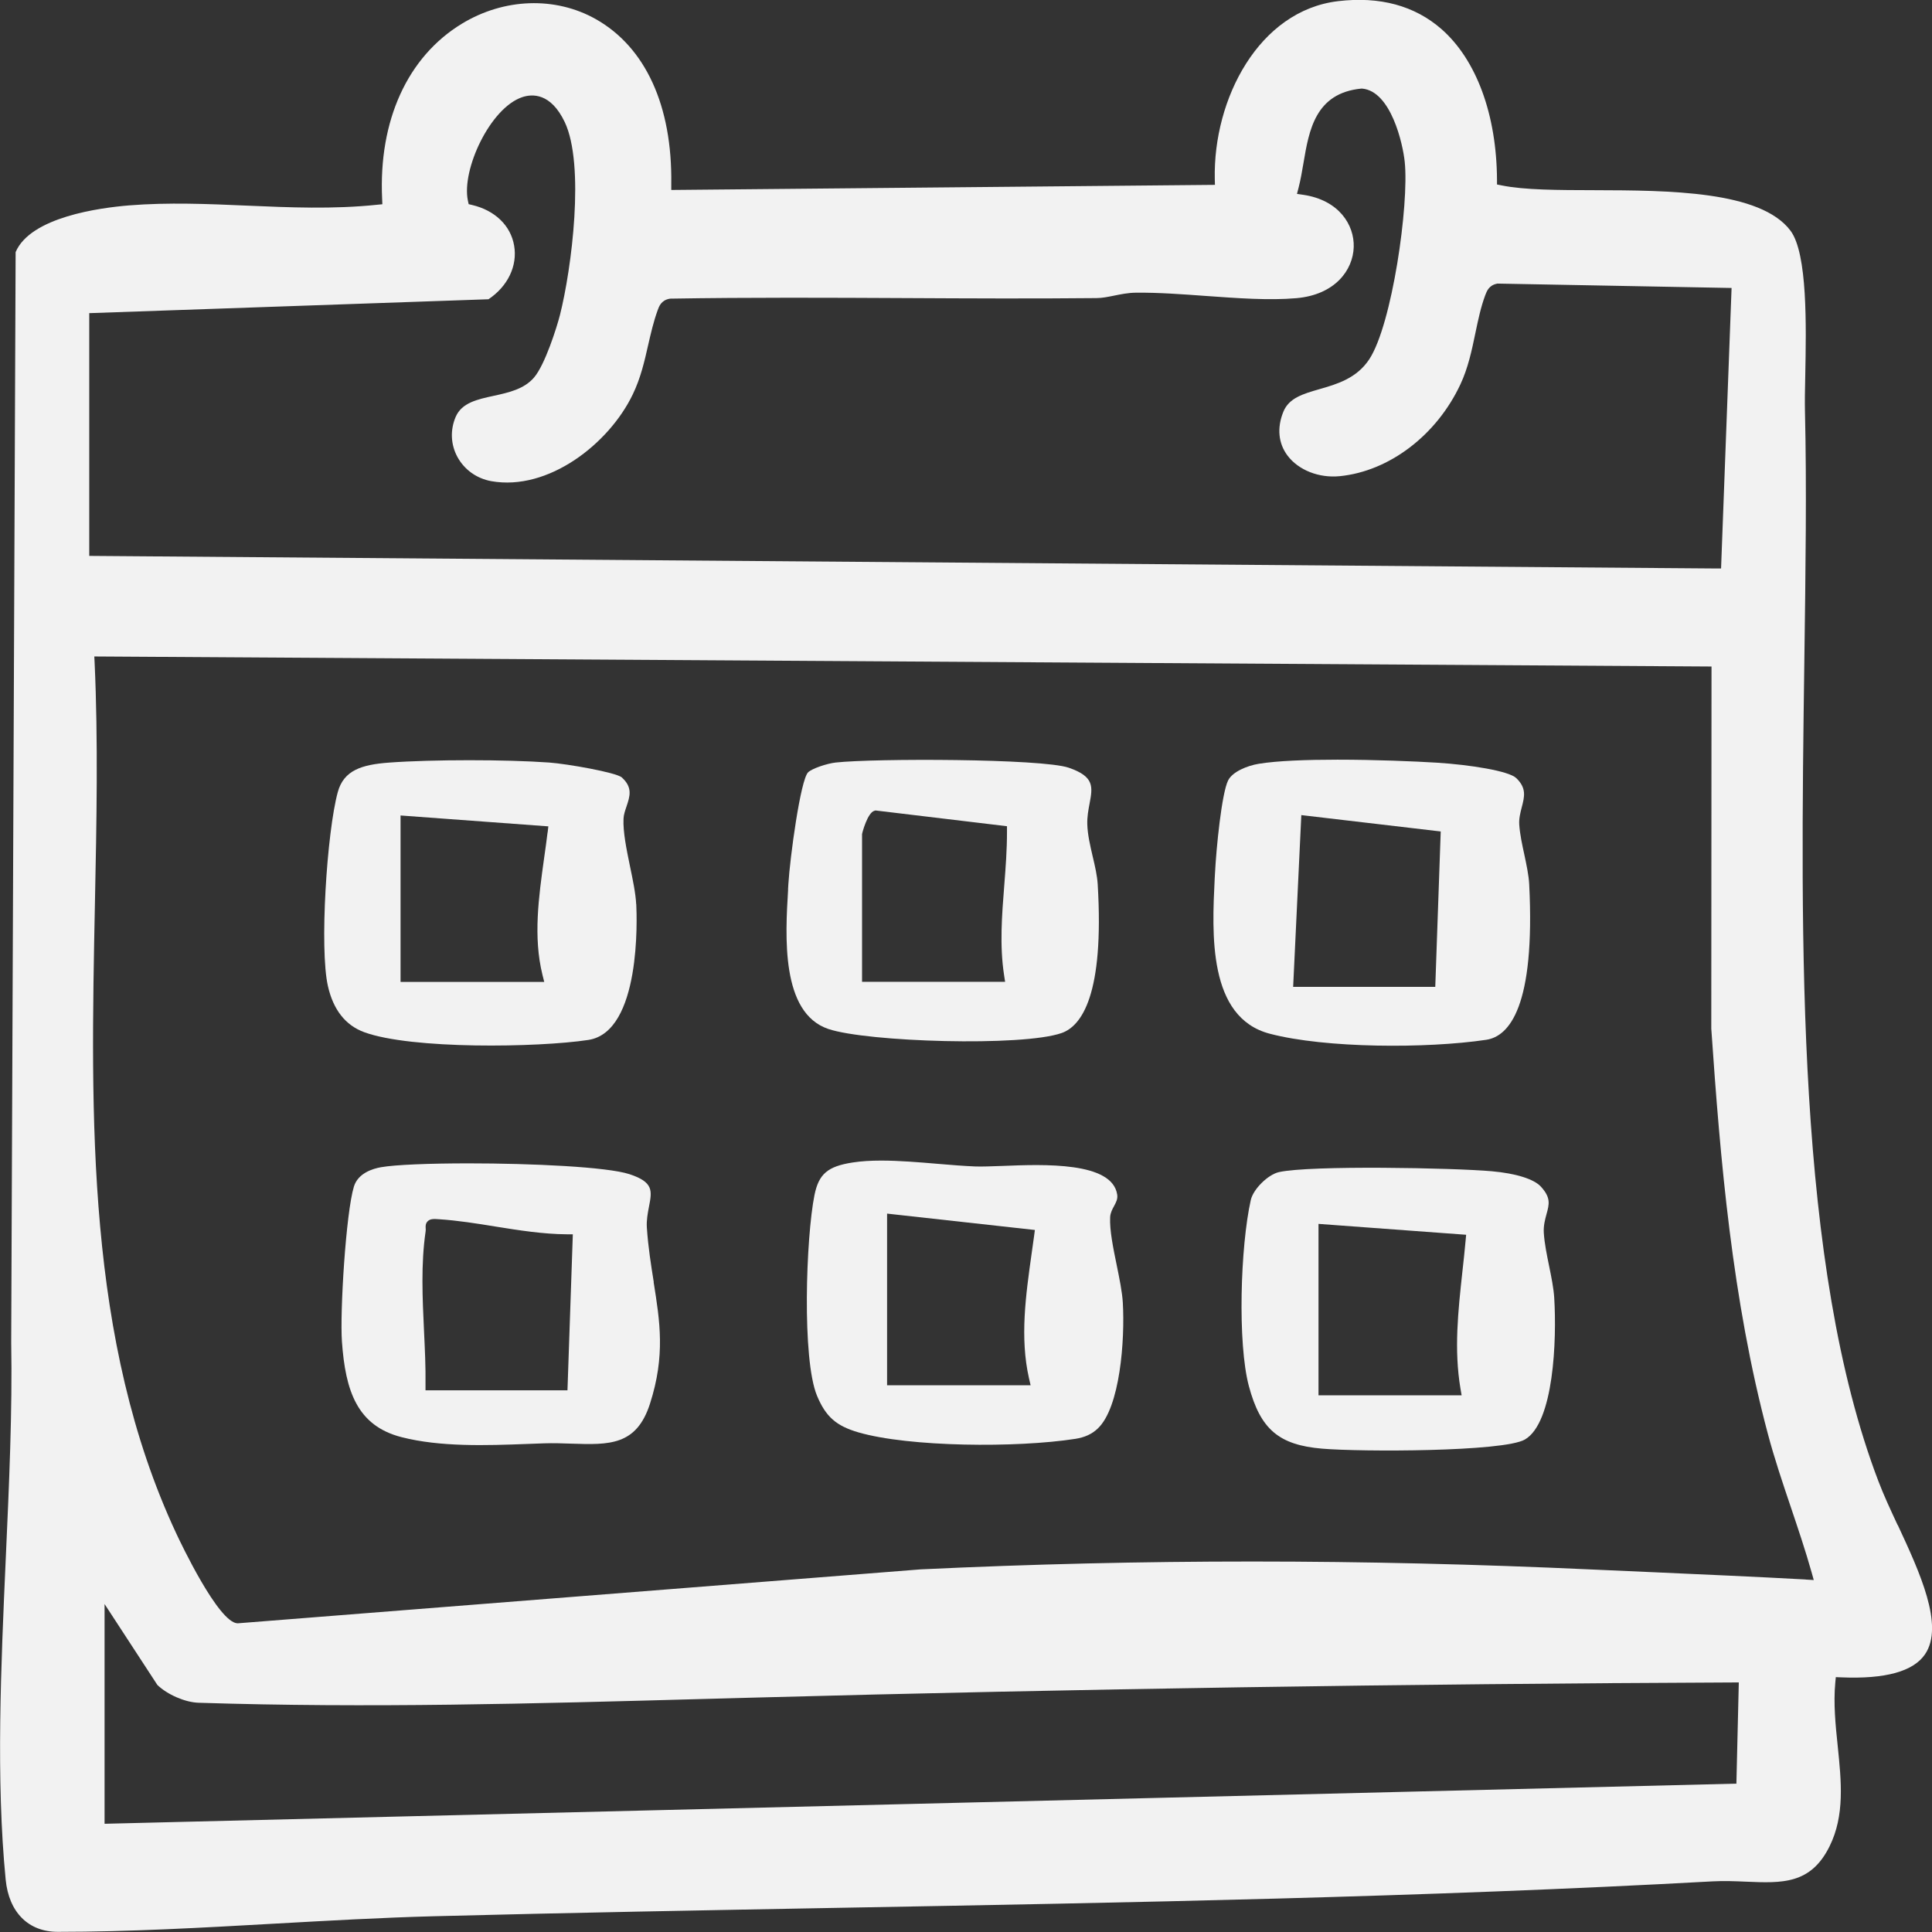 <svg width="123" height="123" viewBox="0 0 123 123" fill="none" xmlns="http://www.w3.org/2000/svg">
<rect x="0" y="0" width="123" height="123" fill="#333333" stroke="none"/>
<g clip-path="url(#clip0_2021_3)">
<path d="M120.812 97.093C120.347 96.095 119.911 95.157 119.585 94.292C114.343 80.557 114.625 60.104 114.873 42.065C114.952 36.345 115.026 30.944 114.912 26.177C114.897 25.573 114.912 24.782 114.932 23.863C114.991 20.792 115.085 16.148 113.992 14.688C112.081 12.138 106.211 12.123 101.499 12.108C99.207 12.103 97.039 12.098 95.603 11.804L95.306 11.745V11.445C95.282 7.297 93.995 3.804 91.772 1.853C90.065 0.359 87.847 -0.241 85.189 0.074C80.141 0.673 77.23 6.305 77.339 11.396L77.349 11.769L42.736 12.094V11.715C42.805 6.737 41.097 3.007 37.934 1.219C35.356 -0.236 32.089 -0.123 29.406 1.509C25.946 3.612 24.095 7.676 24.328 12.654L24.343 13.003L23.996 13.037C21.234 13.327 18.428 13.209 15.72 13.091C13.26 12.983 10.716 12.875 8.221 13.076C6.36 13.229 1.95 13.813 0.995 16.049L0.713 85.456C0.792 89.781 0.579 94.533 0.371 99.132C0.059 106.095 -0.262 113.3 0.361 119.663C0.564 121.747 1.807 122.99 3.678 122.99C8.231 122.99 12.929 122.725 17.472 122.469C20.804 122.283 24.253 122.086 27.609 121.997C36.271 121.771 45.092 121.614 53.62 121.457C71.825 121.128 90.649 120.789 109.037 119.776C109.765 119.737 110.472 119.766 111.16 119.796C113.462 119.894 115.283 119.968 116.481 117.54C117.451 115.575 117.229 113.422 116.996 111.147C116.857 109.82 116.719 108.444 116.843 107.123L116.877 106.774L117.229 106.788C120.02 106.906 121.817 106.415 122.559 105.314C123.792 103.491 122.213 100.086 120.817 97.083L120.812 97.093ZM5.697 19.936L31.099 19.052C32.331 18.226 32.955 16.924 32.732 15.637C32.515 14.364 31.515 13.396 30.064 13.052L29.837 12.998L29.787 12.767C29.377 10.806 31.203 6.865 33.257 6.182C33.881 5.976 35.059 5.902 35.95 7.764C37.246 10.482 36.395 17.111 35.648 20.059C35.45 20.836 34.697 23.224 33.999 24.035C33.361 24.777 32.381 24.993 31.431 25.2C30.386 25.426 29.396 25.642 29.01 26.541C28.654 27.372 28.693 28.3 29.119 29.087C29.565 29.907 30.352 30.467 31.282 30.634C34.895 31.273 38.771 28.266 40.286 25.106C40.791 24.059 41.033 22.993 41.266 21.961C41.434 21.229 41.607 20.472 41.87 19.75C41.959 19.499 42.097 19.126 42.607 19.023L42.676 19.013C47.7 18.929 52.808 18.954 57.748 18.978C61.698 18.998 65.781 19.018 69.796 18.978C70.167 18.978 70.538 18.9 70.929 18.821C71.365 18.733 71.82 18.639 72.32 18.634C73.736 18.619 75.28 18.733 76.765 18.841C78.75 18.983 80.799 19.136 82.536 18.983C84.996 18.767 86.14 17.194 86.184 15.73C86.229 14.32 85.249 12.742 82.977 12.403L82.571 12.344L82.675 11.946C82.803 11.445 82.897 10.899 82.987 10.369C83.338 8.29 83.739 5.931 86.659 5.641H86.694H86.729C88.555 5.813 89.312 9.145 89.431 10.3C89.718 13.037 88.624 20.659 87.179 22.865C86.377 24.089 85.115 24.457 83.996 24.777C82.957 25.077 82.061 25.337 81.705 26.212C81.289 27.234 81.383 28.227 81.972 29.008C82.67 29.932 83.972 30.448 85.298 30.315C88.446 30.001 91.46 27.711 92.975 24.472C93.465 23.43 93.703 22.3 93.93 21.204C94.109 20.349 94.277 19.543 94.559 18.791C94.653 18.541 94.792 18.167 95.292 18.064L95.331 18.054L110.24 18.334L109.571 36.192H109.21L5.682 35.391V19.927L5.697 19.936ZM110.547 113.555L6.657 116.11V102.12L10.018 107.27C10.647 107.884 11.79 108.381 12.642 108.405C23.526 108.754 33.861 108.464 44.805 108.164L48.062 108.076C68.479 107.525 89.421 107.201 110.319 107.113H110.7L110.547 113.555ZM114.952 100.557C111.725 100.38 108.443 100.238 105.27 100.095C103.978 100.036 102.681 99.982 101.39 99.923C86.669 99.245 72.681 99.245 58.614 99.913L15.126 103.348C13.909 103.319 11.483 98.189 11.211 97.604C5.484 85.329 5.766 71.181 6.044 57.5C6.148 52.409 6.251 47.146 6.024 42.183L6.004 41.794L108.963 42.433L108.948 65.485C109.522 73.834 110.269 82.724 112.551 91.289C112.967 92.857 113.497 94.42 114.006 95.933C114.462 97.289 114.937 98.69 115.333 100.095L115.472 100.592L114.957 100.562L114.952 100.557Z" fill="#F2F2F2"/>
<path d="M97.356 56.296C97.326 55.721 97.182 55.048 97.044 54.399C96.905 53.76 96.762 53.097 96.722 52.492C96.697 52.114 96.791 51.75 96.88 51.401C97.059 50.718 97.197 50.178 96.534 49.539C96.054 49.077 93.574 48.689 91.48 48.556C90.06 48.468 87.555 48.365 85.15 48.365C83.195 48.365 81.314 48.433 80.145 48.625C79.393 48.748 78.458 49.136 78.185 49.691C77.78 50.517 77.433 53.962 77.349 55.657L77.334 55.918C77.161 59.446 76.894 64.773 80.834 65.81C84.382 66.743 90.827 66.763 94.623 66.198C96.084 65.977 97.747 64.085 97.356 56.296ZM91.381 62.827H82.328L82.848 51.893L91.723 52.935L91.376 62.827H91.381Z" fill="#F2F2F2"/>
<path d="M69.895 90.94C71.31 89.594 71.622 85.314 71.484 82.935C71.444 82.257 71.266 81.382 71.093 80.537C70.87 79.446 70.637 78.321 70.677 77.49C70.692 77.215 70.815 76.989 70.924 76.788C71.053 76.547 71.167 76.341 71.127 76.061C70.82 73.952 66.45 74.124 63.836 74.228C63.138 74.252 62.535 74.277 62.089 74.262C61.356 74.232 60.555 74.168 59.703 74.095C58.486 73.992 57.238 73.888 56.095 73.888C55.447 73.888 54.833 73.923 54.273 74.011C52.69 74.257 52.125 74.743 51.853 76.085C51.313 78.768 51.046 86.537 52.016 88.862C52.571 90.193 53.234 90.778 54.65 91.191C57.887 92.13 64.732 92.184 68.459 91.604C69.063 91.51 69.519 91.299 69.89 90.945L69.895 90.94ZM65.836 78.68C65.786 79.068 65.732 79.456 65.673 79.844C65.306 82.459 64.925 85.161 65.509 87.741L65.613 88.193H56.476V77.264L65.885 78.306L65.836 78.68Z" fill="#F2F2F2"/>
<path d="M41.622 81.628C41.449 80.542 41.266 79.417 41.181 78.144C41.152 77.672 41.241 77.225 41.315 76.832C41.513 75.82 41.622 75.26 40.073 74.753C38.647 74.287 33.856 74.065 29.842 74.065C27.357 74.065 25.169 74.149 24.253 74.311C23.724 74.404 22.793 74.689 22.531 75.544C22.021 77.22 21.635 83.54 21.769 85.412C21.991 88.537 22.724 90.768 25.565 91.496C28.04 92.13 30.975 92.026 33.569 91.928C33.93 91.913 34.287 91.904 34.638 91.889C35.232 91.869 35.816 91.889 36.375 91.909C38.781 91.987 40.523 92.046 41.384 89.358C42.364 86.302 42.013 84.129 41.612 81.618L41.622 81.628ZM36.128 88.513H27.09V88.139C27.105 87.043 27.05 85.884 26.996 84.763C26.897 82.655 26.793 80.478 27.095 78.409C27.11 78.321 27.105 78.252 27.1 78.188C27.095 78.08 27.08 77.898 27.228 77.751C27.397 77.584 27.624 77.599 27.966 77.623C29.149 77.702 30.361 77.894 31.53 78.085C33.029 78.326 34.584 78.572 36.088 78.581H36.469L36.128 88.513Z" fill="#F2F2F2"/>
<path d="M40.503 57.569C40.469 56.881 40.286 56.001 40.107 55.146C39.885 54.07 39.657 52.954 39.697 52.124C39.706 51.868 39.796 51.613 39.885 51.347C40.102 50.699 40.295 50.139 39.588 49.495C39.221 49.175 36.108 48.63 34.955 48.546C33.579 48.448 31.728 48.399 29.881 48.399C28.035 48.399 26.149 48.448 24.763 48.551C23.036 48.679 21.888 49.033 21.506 50.424C20.808 52.969 20.333 60.409 20.878 62.783C21.219 64.291 21.997 65.274 23.179 65.711C26.189 66.817 34.237 66.694 37.454 66.208C40.825 65.697 40.548 58.404 40.508 57.574L40.503 57.569ZM34.861 52.994C34.796 53.544 34.717 54.094 34.638 54.65C34.297 57.107 33.94 59.647 34.534 62.055L34.648 62.512H25.501V51.917L34.91 52.61L34.866 52.994H34.861Z" fill="#F2F2F2"/>
<path d="M79.631 76.4C78.968 79.353 78.779 85.53 79.512 88.257C80.245 90.995 81.422 91.997 84.175 92.228C86.639 92.439 95.712 92.434 97.078 91.648C98.93 90.582 99.113 85.279 98.949 82.626C98.91 82.002 98.766 81.299 98.628 80.621C98.484 79.913 98.331 79.186 98.286 78.498C98.257 78.031 98.365 77.643 98.459 77.294C98.633 76.665 98.746 76.252 98.098 75.544C97.653 75.063 96.514 74.704 94.975 74.567C92.535 74.35 83.427 74.178 81.427 74.621C80.725 74.778 79.784 75.707 79.631 76.4ZM83.942 77.918L93.341 78.611L93.307 78.984C93.247 79.638 93.178 80.292 93.104 80.945C92.827 83.501 92.564 85.913 92.98 88.405L93.054 88.832H83.942V77.918Z" fill="#F2F2F2"/>
<path d="M50.175 56.635C49.997 59.574 49.7 64.488 52.739 65.51C55.209 66.34 65.098 66.645 67.593 65.766C68.87 65.313 70.305 63.308 69.885 56.296C69.85 55.746 69.716 55.156 69.568 54.537C69.41 53.854 69.241 53.146 69.222 52.478C69.207 52.011 69.291 51.564 69.365 51.171C69.568 50.094 69.687 49.441 68.038 48.876C66.331 48.291 55.65 48.276 53.204 48.546C52.66 48.605 51.695 48.925 51.447 49.17C50.962 49.652 50.294 54.586 50.19 56.296L50.17 56.63L50.175 56.635ZM54.882 53.107C54.882 53.053 55.229 51.731 55.669 51.618L55.739 51.598L64.109 52.601V52.925C64.113 54.08 64.024 55.249 63.935 56.38C63.787 58.257 63.633 60.198 63.925 62.085L63.99 62.507H54.882V53.102V53.107Z" fill="#F2F2F2"/>
</g>
<defs>
<clipPath id="clip0_2021_3">
<rect width="123" height="123" fill="white"/>
</clipPath>
</defs>
</svg>
